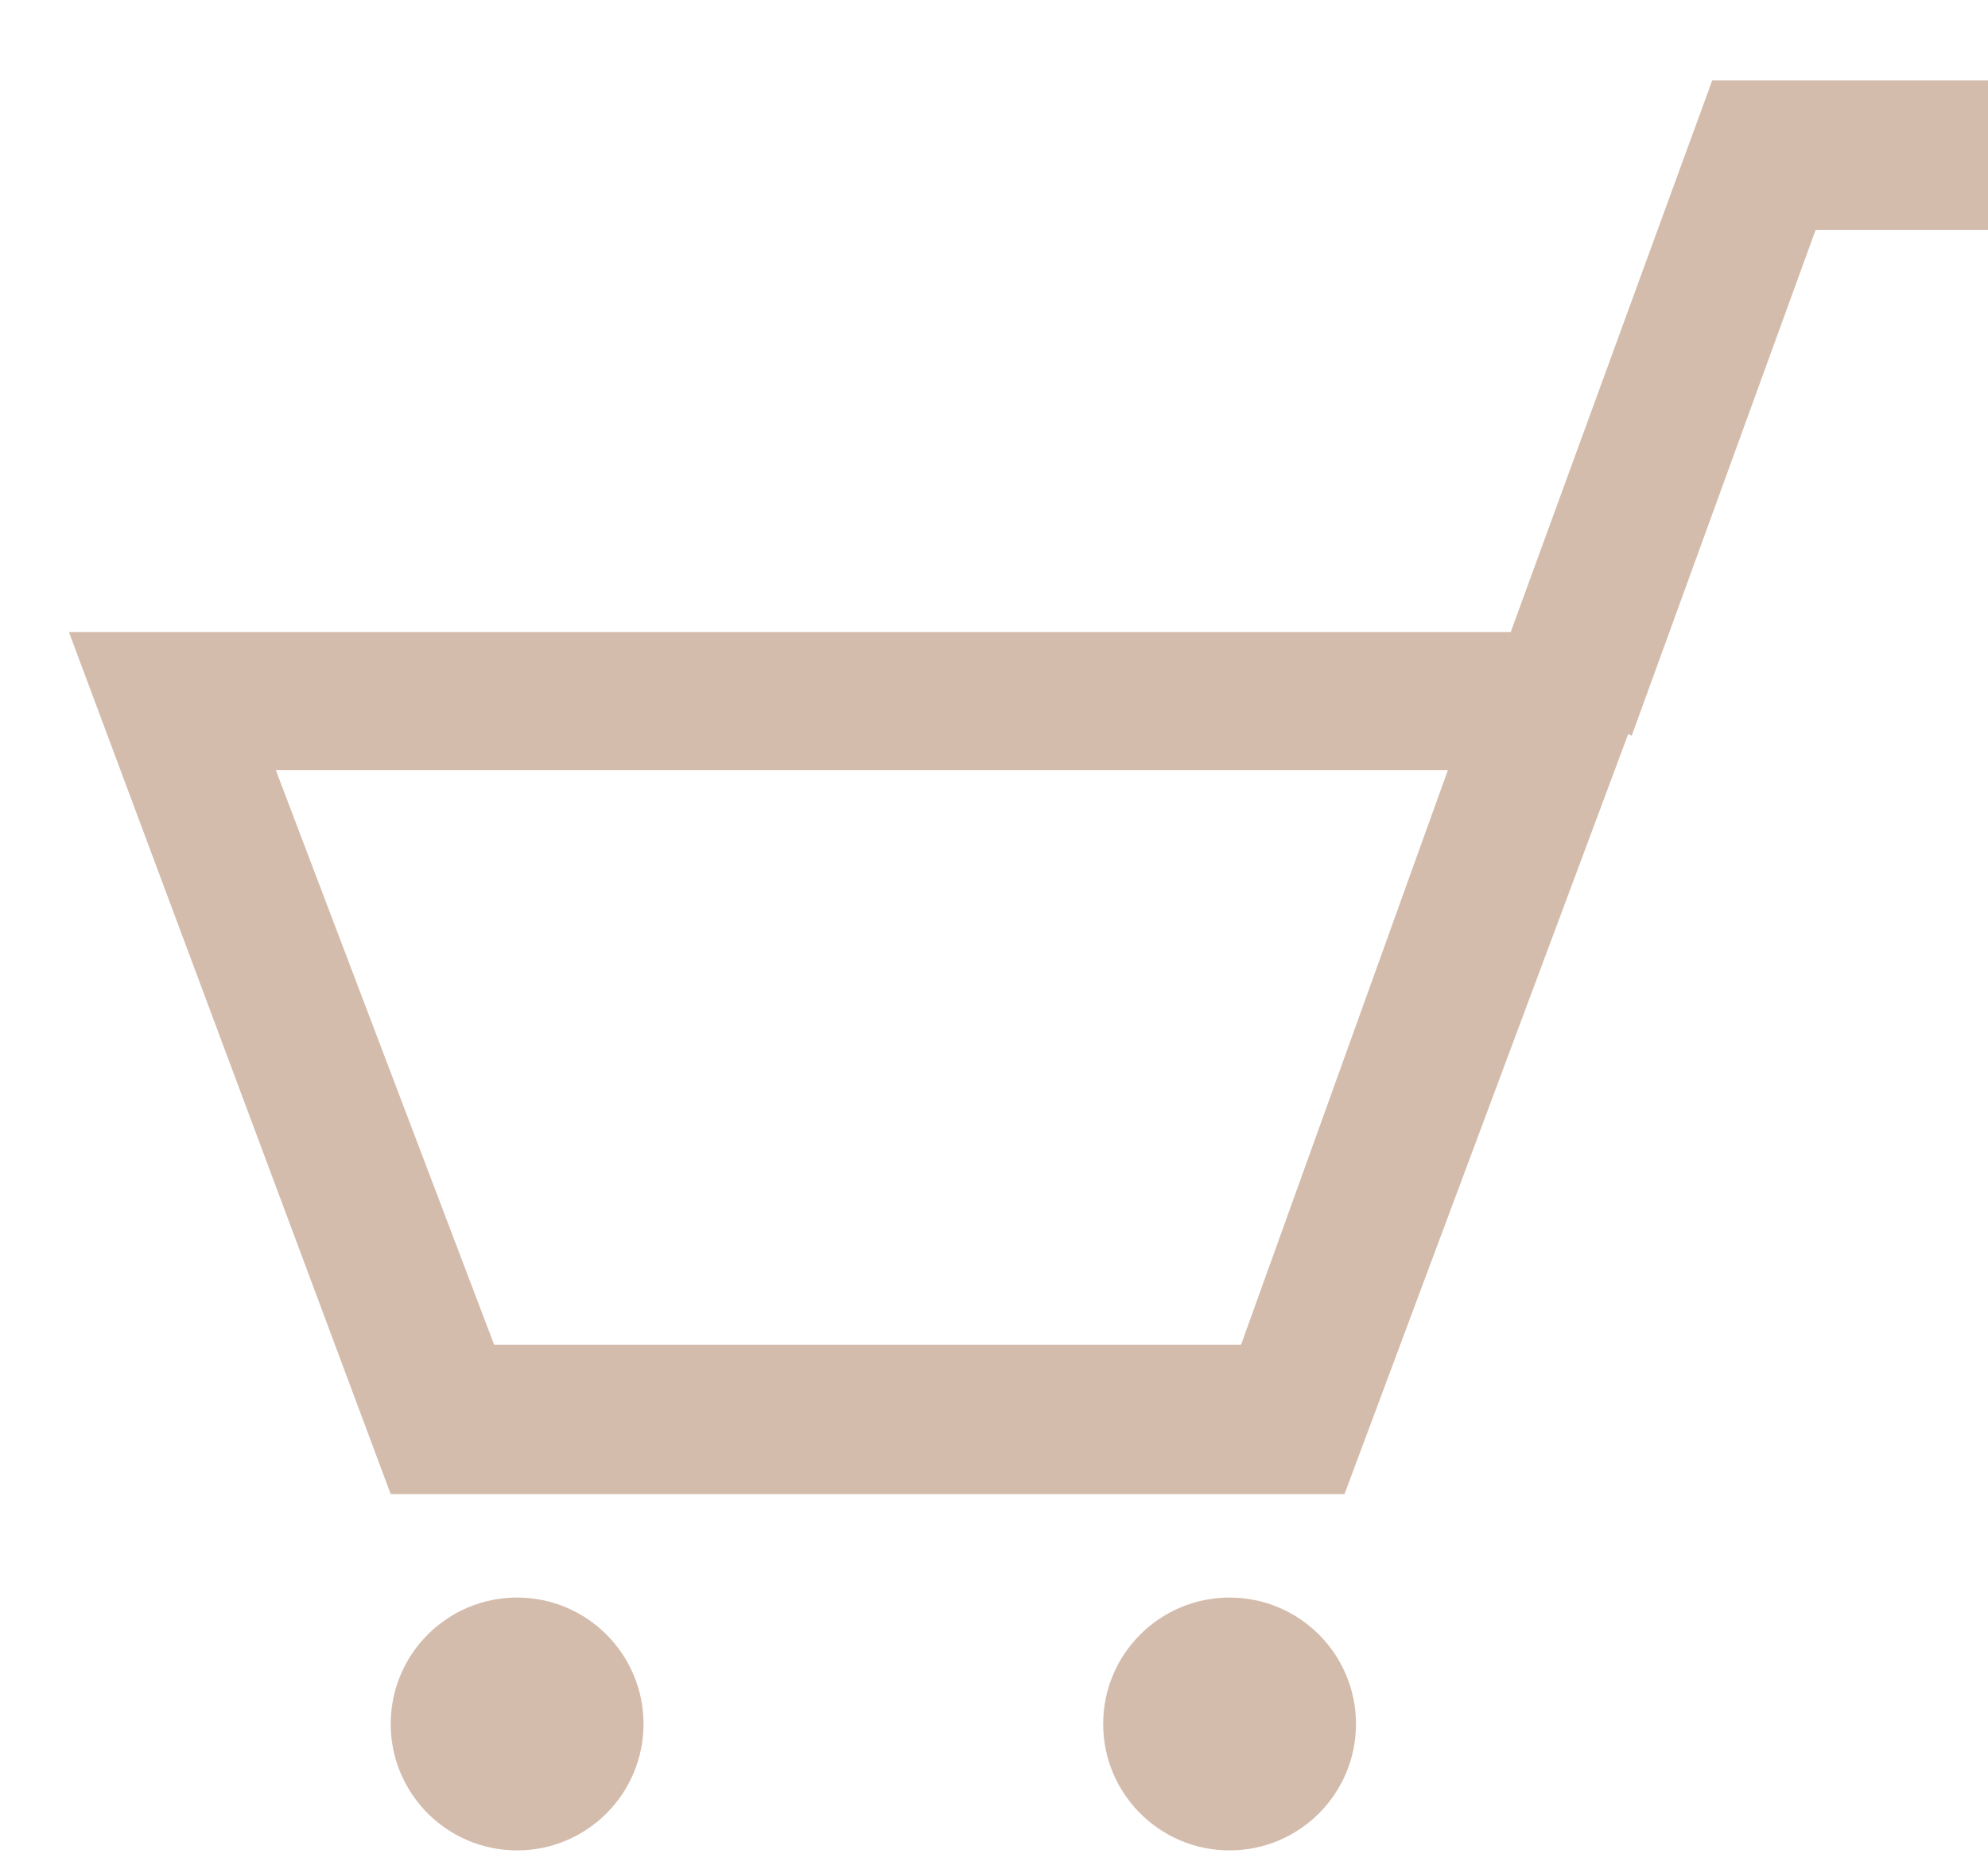 <?xml version="1.0" encoding="utf-8"?>
<!-- Generator: Adobe Illustrator 23.0.4, SVG Export Plug-In . SVG Version: 6.00 Build 0)  -->
<svg version="1.1" id="レイヤー_1" xmlns="http://www.w3.org/2000/svg" xmlns:xlink="http://www.w3.org/1999/xlink" x="0px"
	 y="0px" viewBox="0 0 17.3 16.3" style="enable-background:new 0 0 17.3 16.3;" xml:space="preserve">
<style type="text/css">
	.st0{fill:#D4BCAC;}
</style>
<g>
	<path class="st0" d="M11.7,13H3.4L0.6,5.5h13.9L11.7,13z M4.3,11.7h6.5l1.8-5H2.4L4.3,11.7z"/>
	<circle class="st0" cx="4.5" cy="15" r="1.1"/>
	<circle class="st0" cx="10.7" cy="15" r="1.1"/>
	<polygon class="st0" points="14.2,6.4 13,5.9 14.9,0.7 17.3,0.7 17.3,2 15.8,2 	"/>
</g>
</svg>
